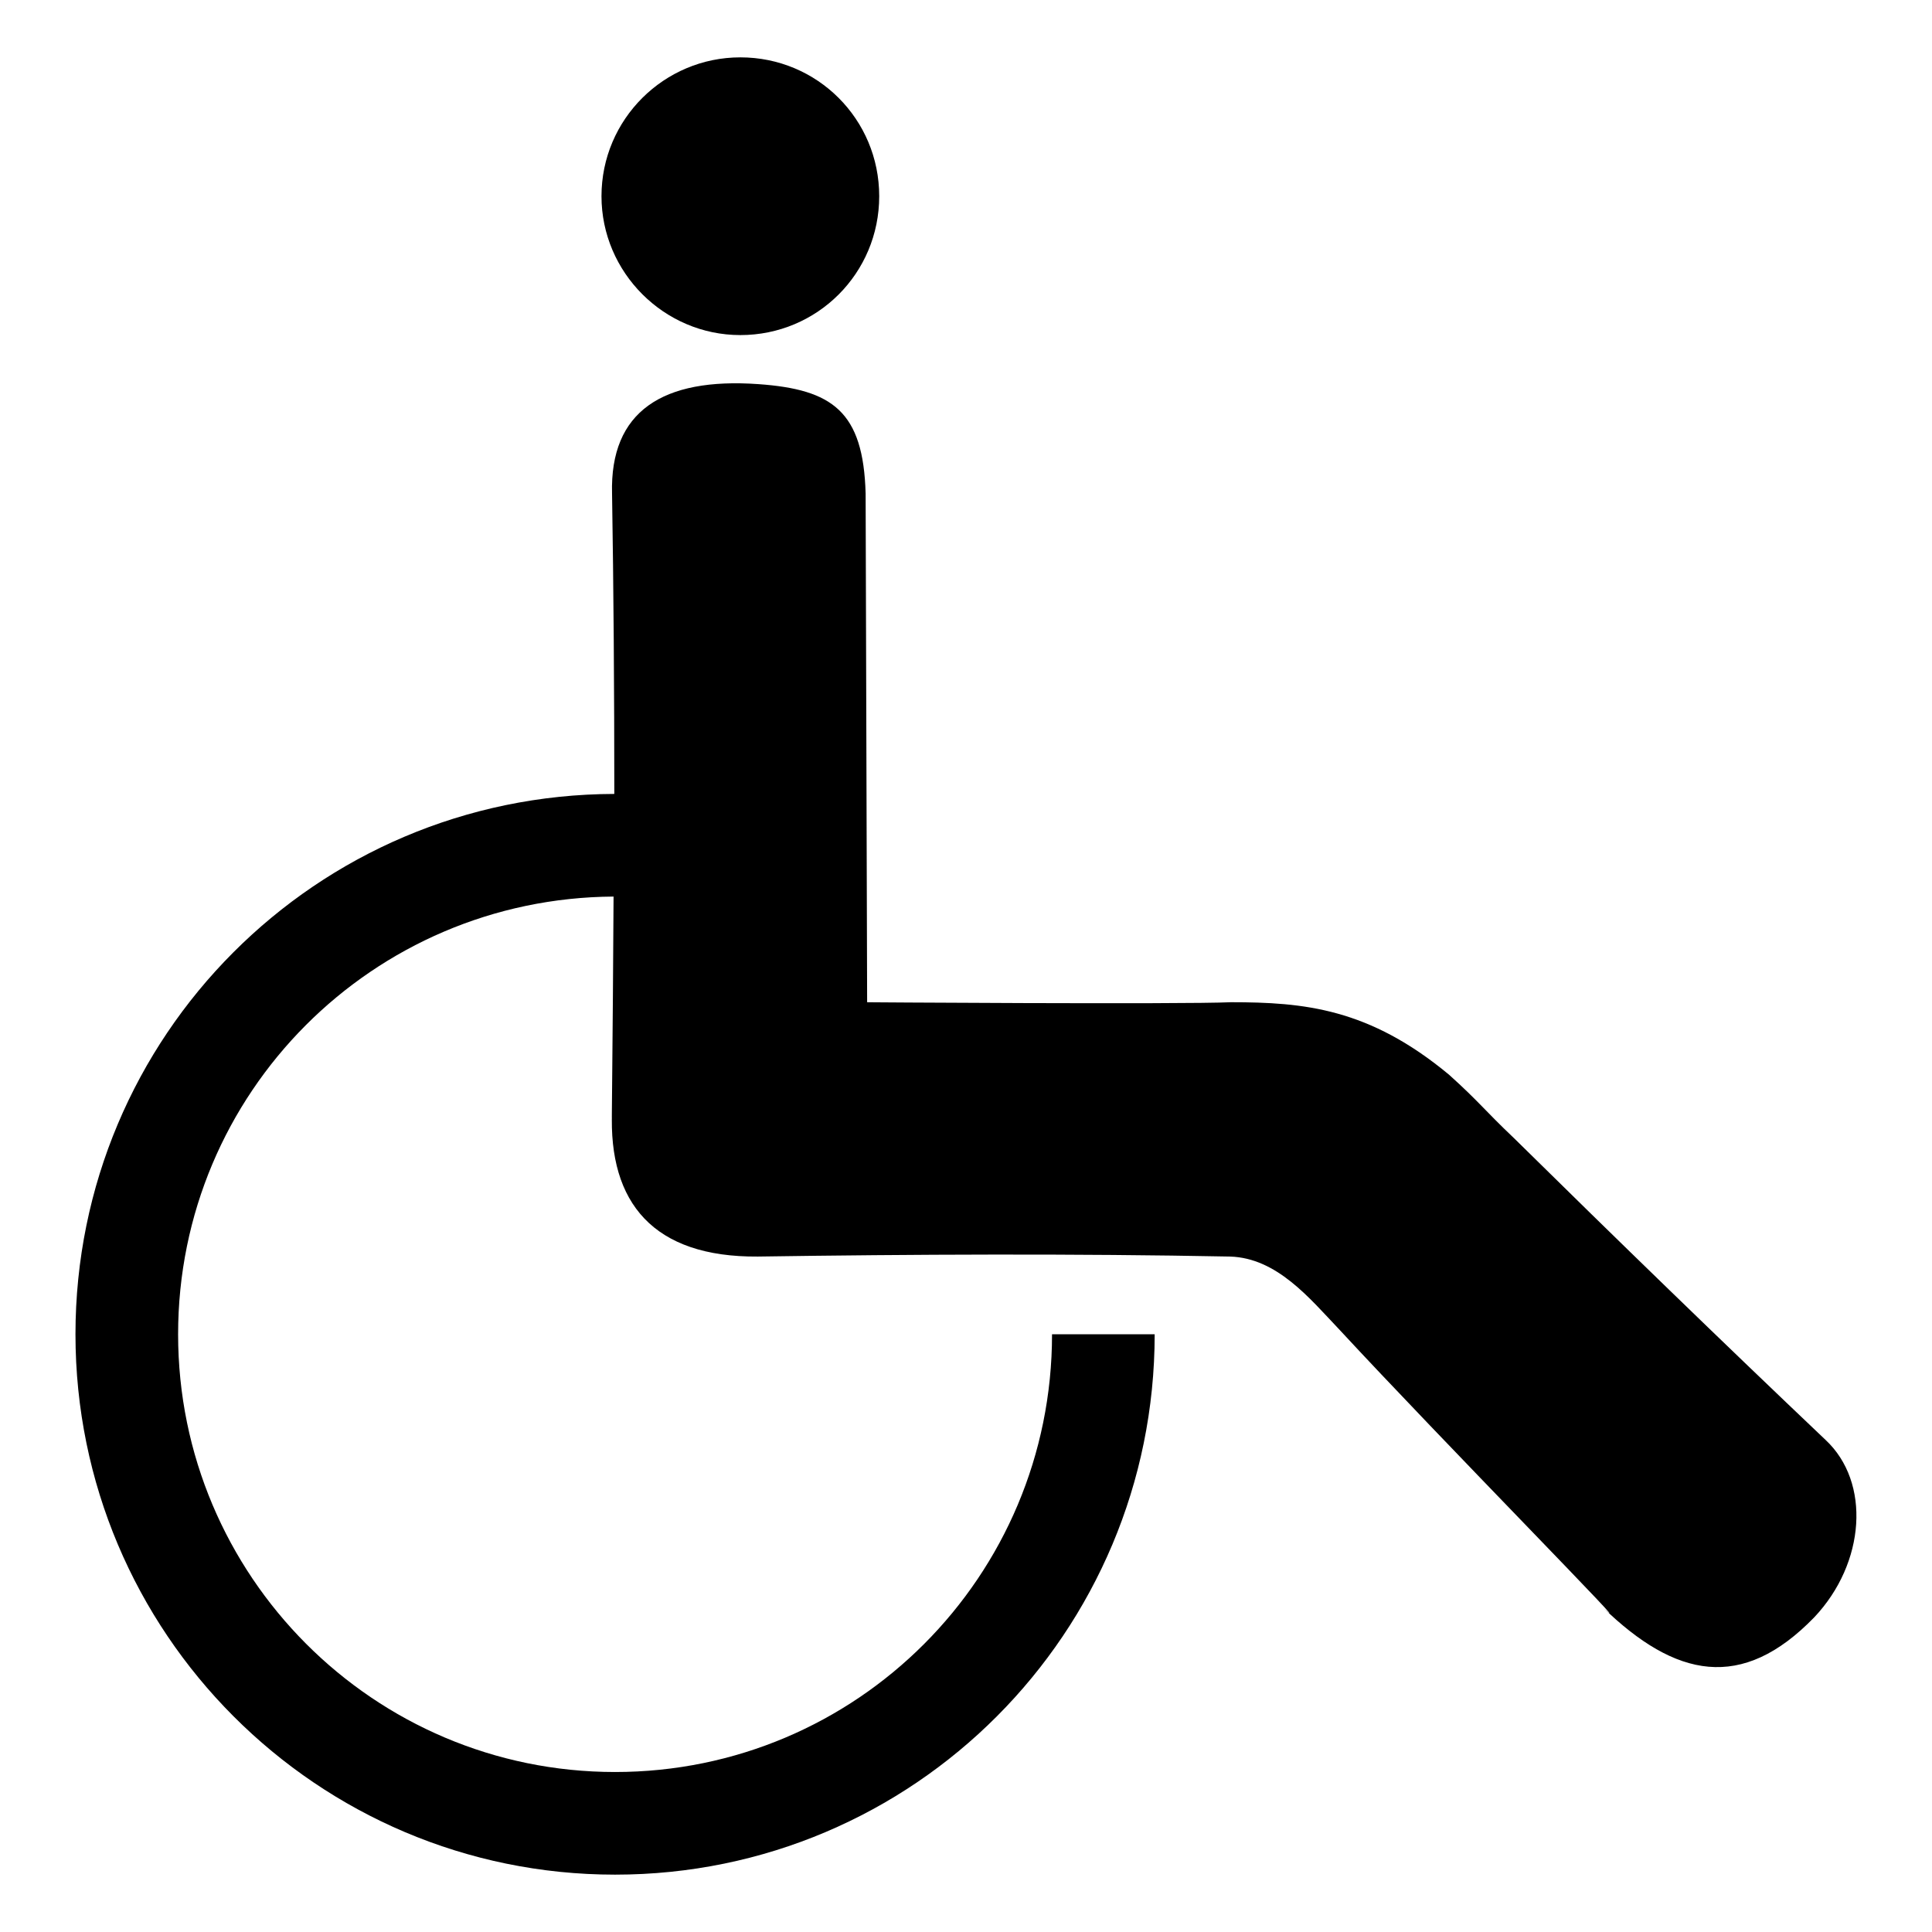 <?xml version="1.0" encoding="utf-8"?>
<!-- Svg Vector Icons : http://www.onlinewebfonts.com/icon -->
<!DOCTYPE svg PUBLIC "-//W3C//DTD SVG 1.1//EN" "http://www.w3.org/Graphics/SVG/1.1/DTD/svg11.dtd">
<svg version="1.1" xmlns="http://www.w3.org/2000/svg" xmlns:xlink="http://www.w3.org/1999/xlink" x="0px" y="0px" viewBox="0 0 256 256" enable-background="new 0 0 256 256" xml:space="preserve">
<g><g><path fill="#000000" d="M241.9,190.8c-13.9-13.2-27.7-26.6-41.3-40c-3.9-3.7-4.6-4.8-8.6-8.4c-10.6-8.8-19.2-9.6-28.9-9.6c-6.3,0.3-50.6,0-48.2,0l-0.2-67.4c-0.3-10.9-4.4-13.8-14.2-14.5C87.8,50,80.8,54.5,81.1,65.4c0.2,12.1,0.3,26.5,0.3,39.8C41.9,105.3,10,137.3,10,176.8c0,39.5,32,71.6,71.5,71.6c39.6,0,71.5-32.1,71.5-71.6l-13.6,0c0,32.1-25.9,58-57.9,58c-32,0-57.9-26-57.9-58c0-32,25.8-57.8,57.7-58c-0.1,19.4-0.3,33.2-0.2,28.4c-0.5,12.2,5.5,19.4,19.3,19.3c20.4-0.3,42.1-0.4,62.6,0c6.2,0.2,10.5,5.5,14.4,9.6c13.6,14.7,41.1,42.6,35,36.9c9.6,9.3,18.4,11.2,28,1.3C247.2,207.1,247.9,196.4,241.9,190.8 M98.1,44.4c10.2,0,18.4-8.2,18.4-18.4c0-10.2-8.2-18.4-18.4-18.4c-10.1,0-18.4,8.2-18.4,18.4C79.7,36.1,88,44.4,98.1,44.4"/></g></g>
</svg>